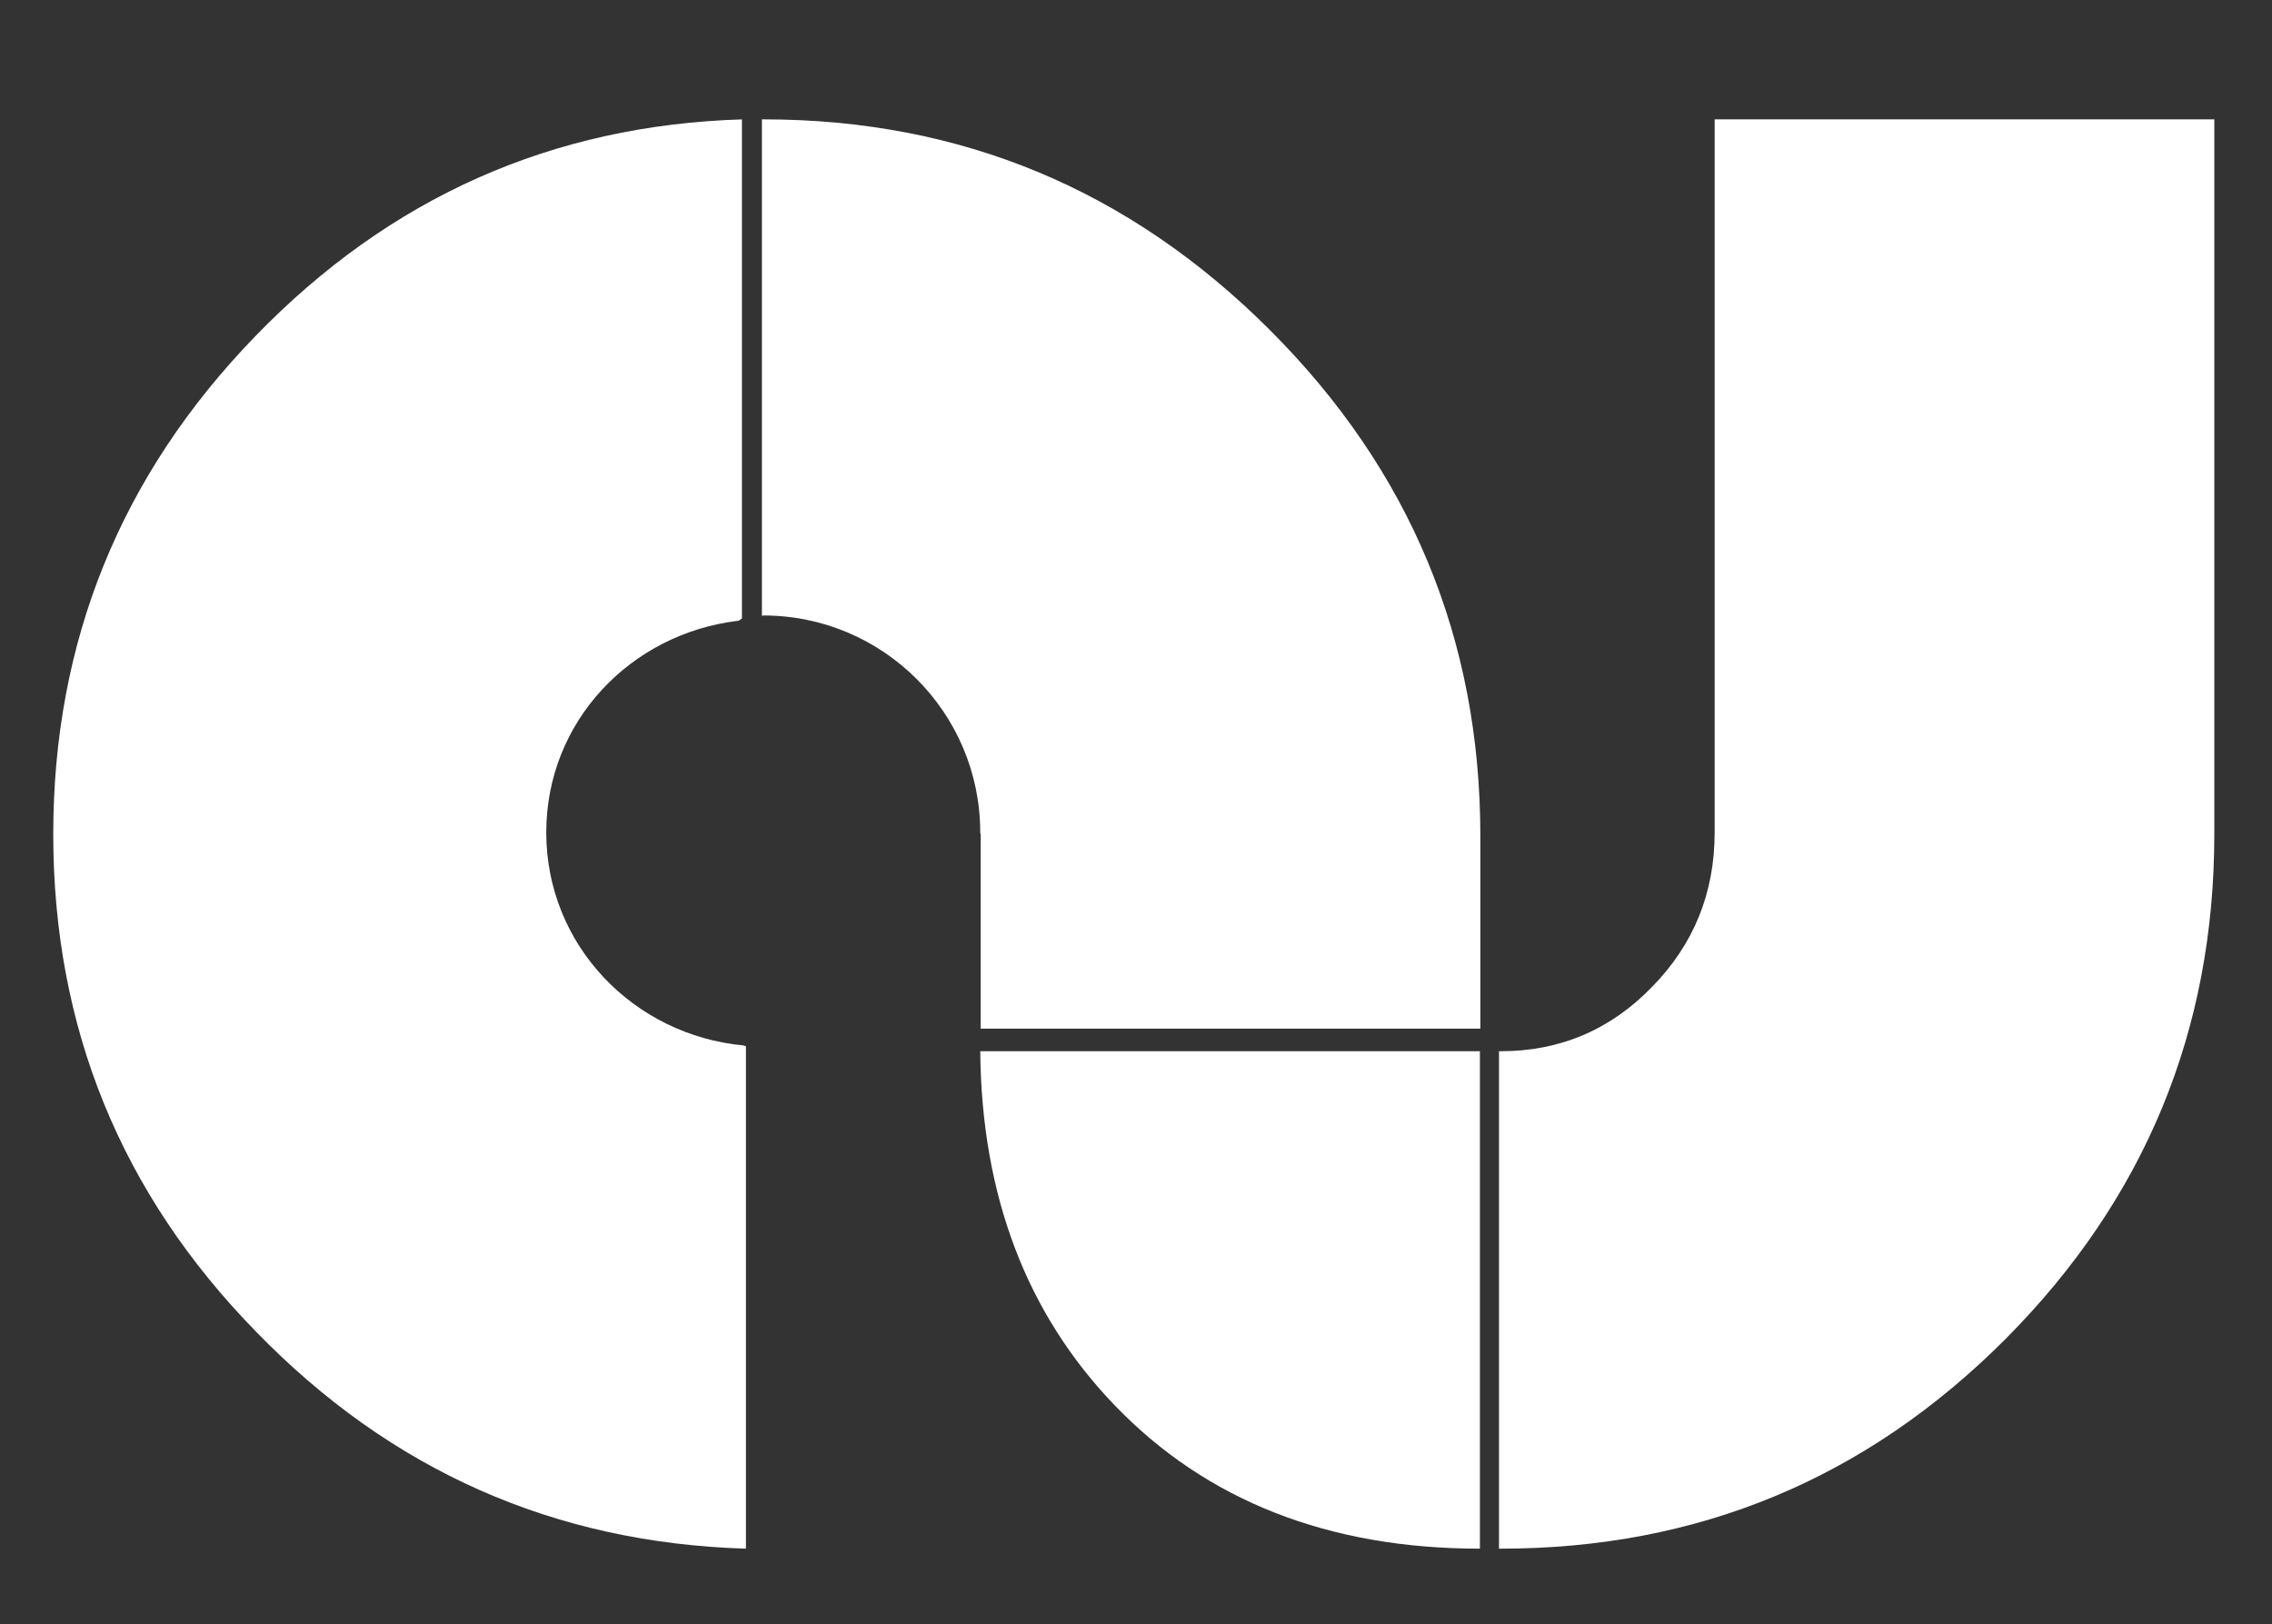 <?xml version="1.0" encoding="UTF-8"?> <!-- Generator: Adobe Illustrator 21.1.0, SVG Export Plug-In . SVG Version: 6.00 Build 0) --> <svg xmlns="http://www.w3.org/2000/svg" xmlns:xlink="http://www.w3.org/1999/xlink" id="Capa_1" x="0px" y="0px" viewBox="0 0 512 366" style="enable-background:new 0 0 512 366;" xml:space="preserve"><rect x="0" y="0" width="512" height="366" fill="#333333" stroke="none"/> <style type="text/css"> .st0{fill:#FFFFFF;} </style> <g> <g> <path class="st0" d="M499,26.9H386.4v160.7c0,13.6-4.7,25.2-14.1,34.8c-9.4,9.7-20.8,14.5-34.1,14.5h-0.4V349h0.4 c44.5,0,82.4-15.8,113.8-47.3c31.3-31.5,47-69.4,47-113.7V26.9"></path> <path class="st0" d="M167.3,26.9c-42.9,1.3-79.5,17.6-109.8,48.9C27.2,107.1,12,144.5,12,188c0,43.5,15.2,80.9,45.7,112.1 c30.4,31.3,67.2,47.6,110.4,48.9V235.8l-0.5-0.2c-24.8-2.3-44.5-22.6-44.5-48c0-25,19-44.8,43.2-47.7c0.4,0,0.5-0.4,0.9-0.5V26.9"></path> <path class="st0" d="M172.1,26.9h-0.4v111.9l0.3-0.1c27,0,48.9,21.9,48.9,48.9l0,0.2l0.1,0.2v43.8h112.6v-43.4 c0-44.4-15.8-82.4-47.4-114C254.5,42.7,216.5,26.9,172.1,26.9"></path> <path class="st0" d="M333.5,236.9H220.9c0.3,32.5,10.4,59.1,30.3,79.8c20.7,21.5,48.2,32.3,82.3,32.3V236.9"></path> </g> </g> </svg> 